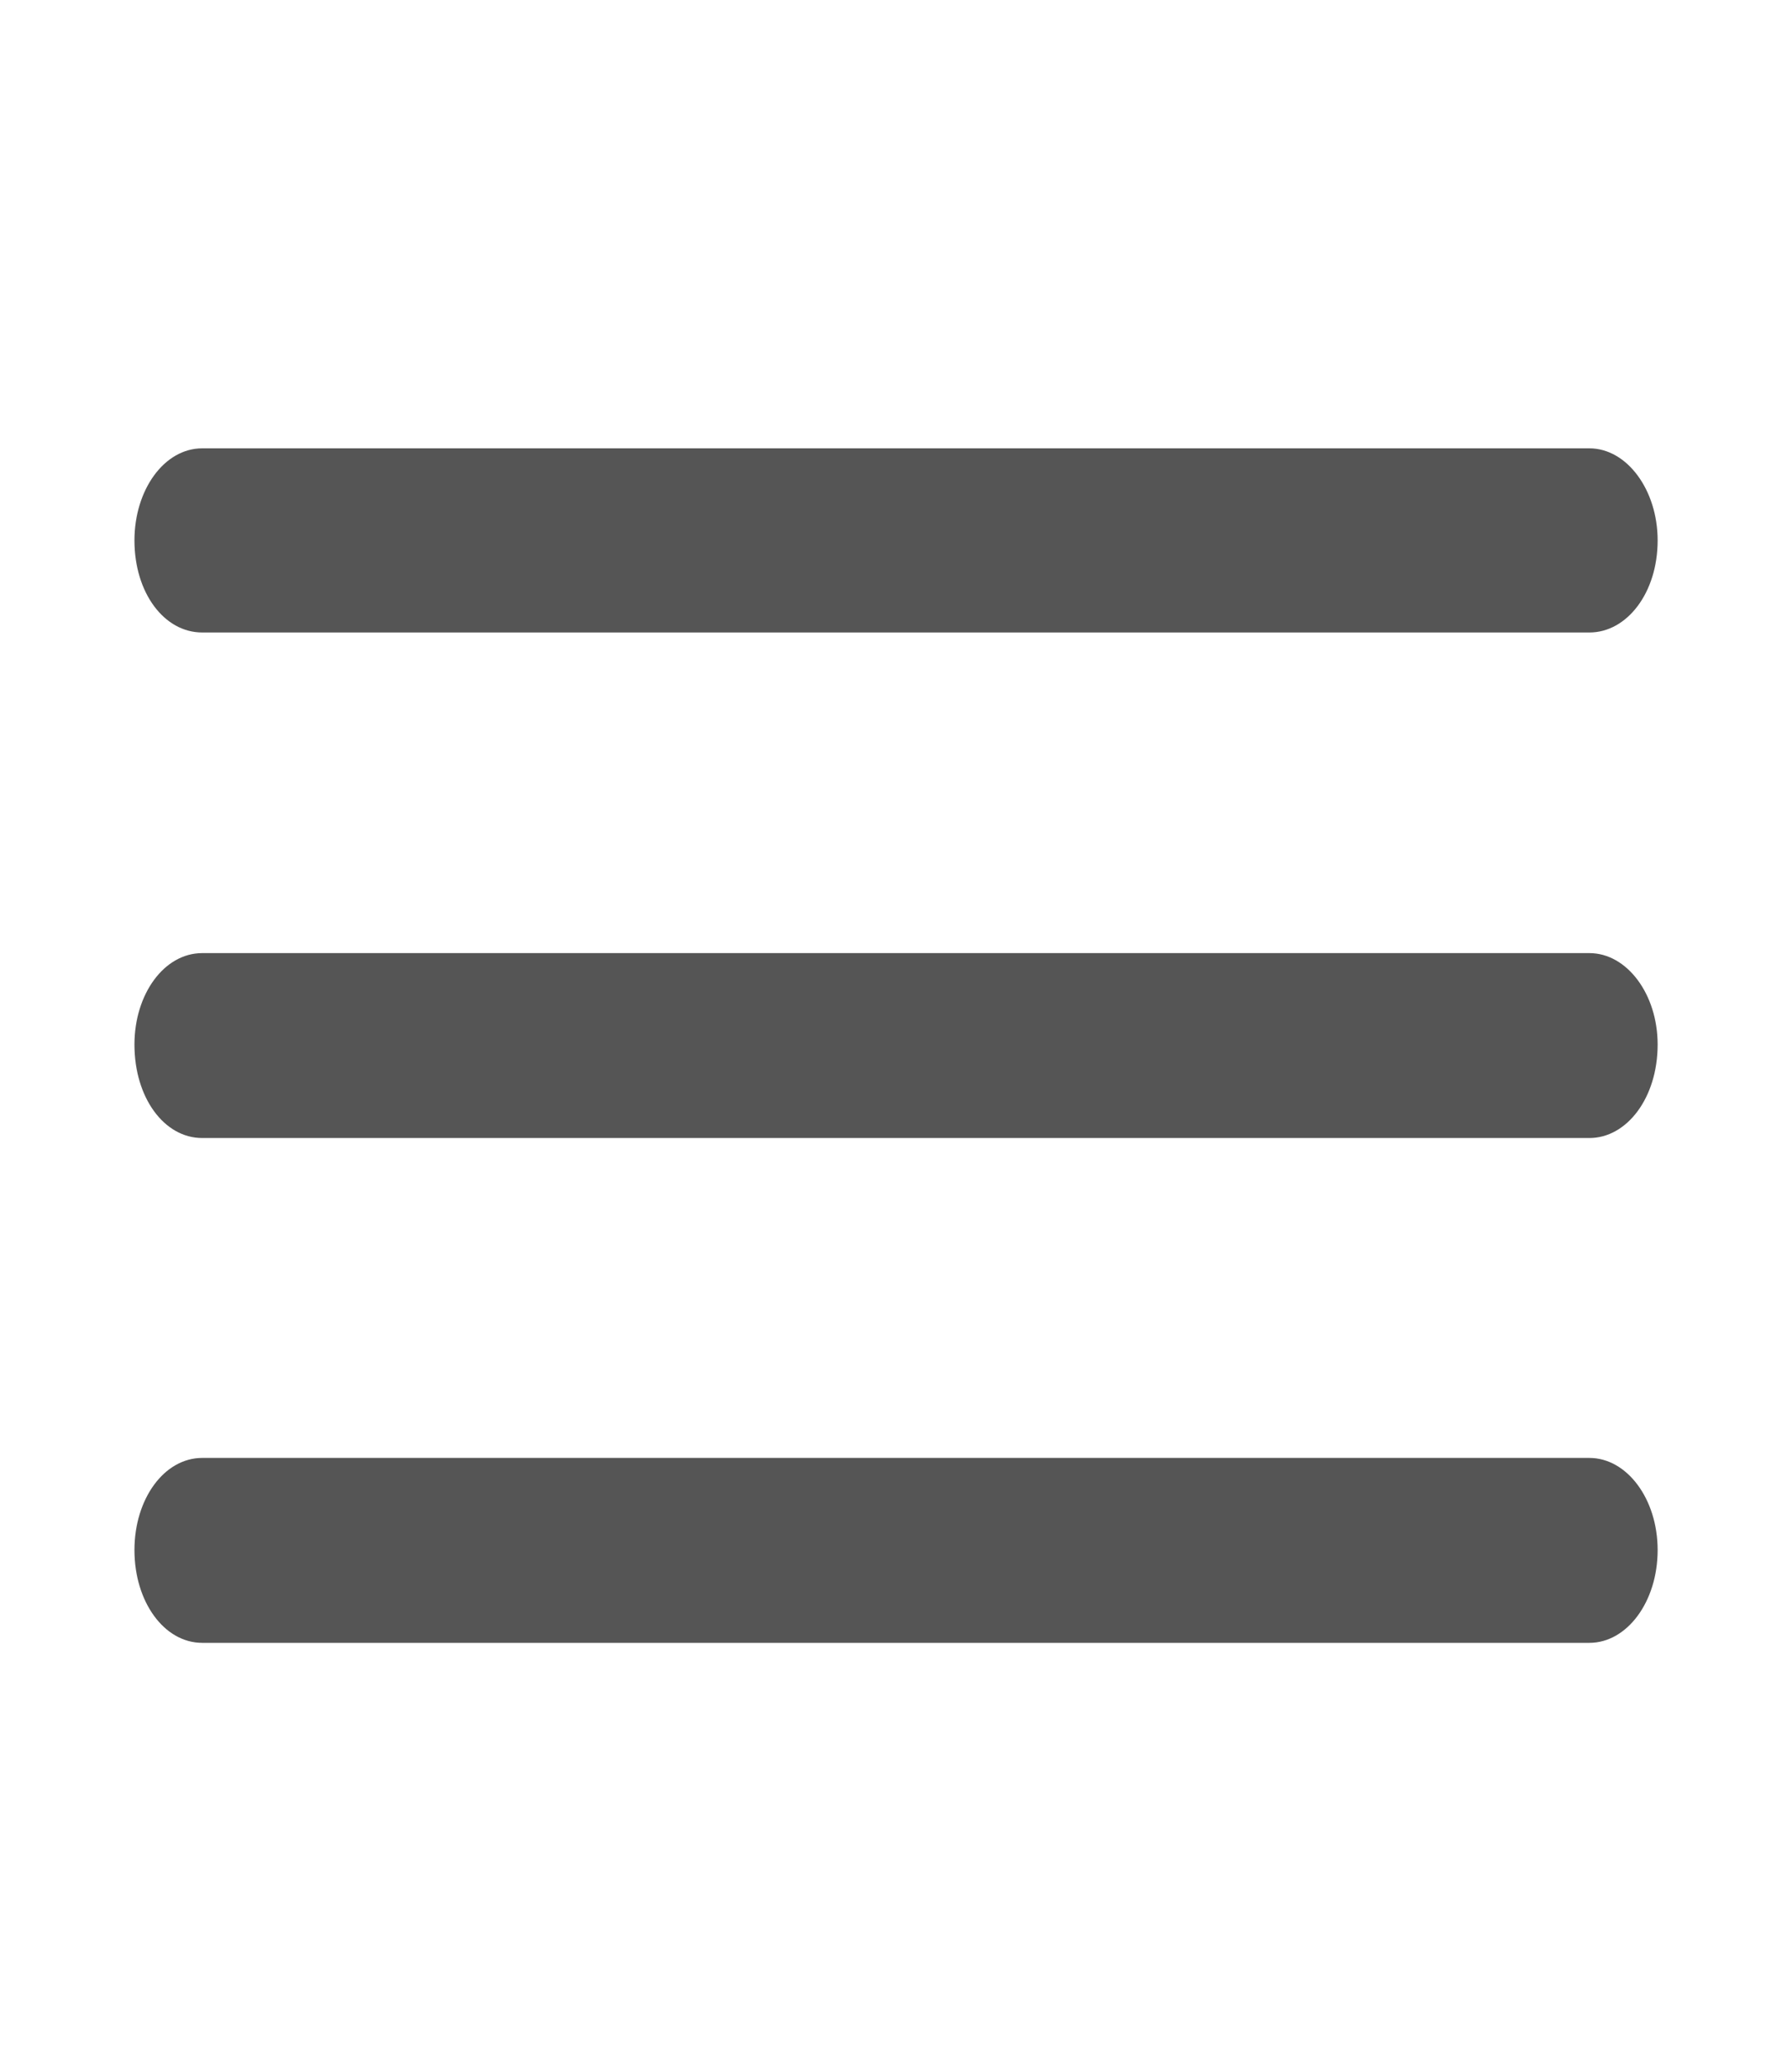 <svg xmlns="http://www.w3.org/2000/svg" width="40" height="46.07" viewBox="0 0 40 46.07">
  <g id="Group_433" data-name="Group 433" transform="translate(-20 -58.535)">
    <rect id="Rectangle_2124" data-name="Rectangle 2124" width="40" height="46.07" transform="translate(20 58.535)" fill="#fff" opacity="0"/>
    <path id="Path_2360" data-name="Path 2360" d="M265.1,331.024c-.85,0-1.513-.885-1.513-2.054,0-1.125.662-2.054,1.513-2.054h30.963c.839,0,1.524.929,1.524,2.054,0,1.17-.685,2.054-1.524,2.054Zm0,11.277h0c-.85,0-1.513-.9-1.513-2.085,0-1.125.662-2.04,1.513-2.04h30.963c.839,0,1.524.915,1.524,2.04,0,1.185-.685,2.085-1.524,2.085Zm0,11.261h0c-.85,0-1.513-.915-1.513-2.07,0-1.139.662-2.055,1.513-2.055h30.963c.839,0,1.524.915,1.524,2.055,0,1.155-.685,2.07-1.524,2.07Z" transform="translate(-240.586 -258.38)" fill="#555"/>
  </g>
</svg>
